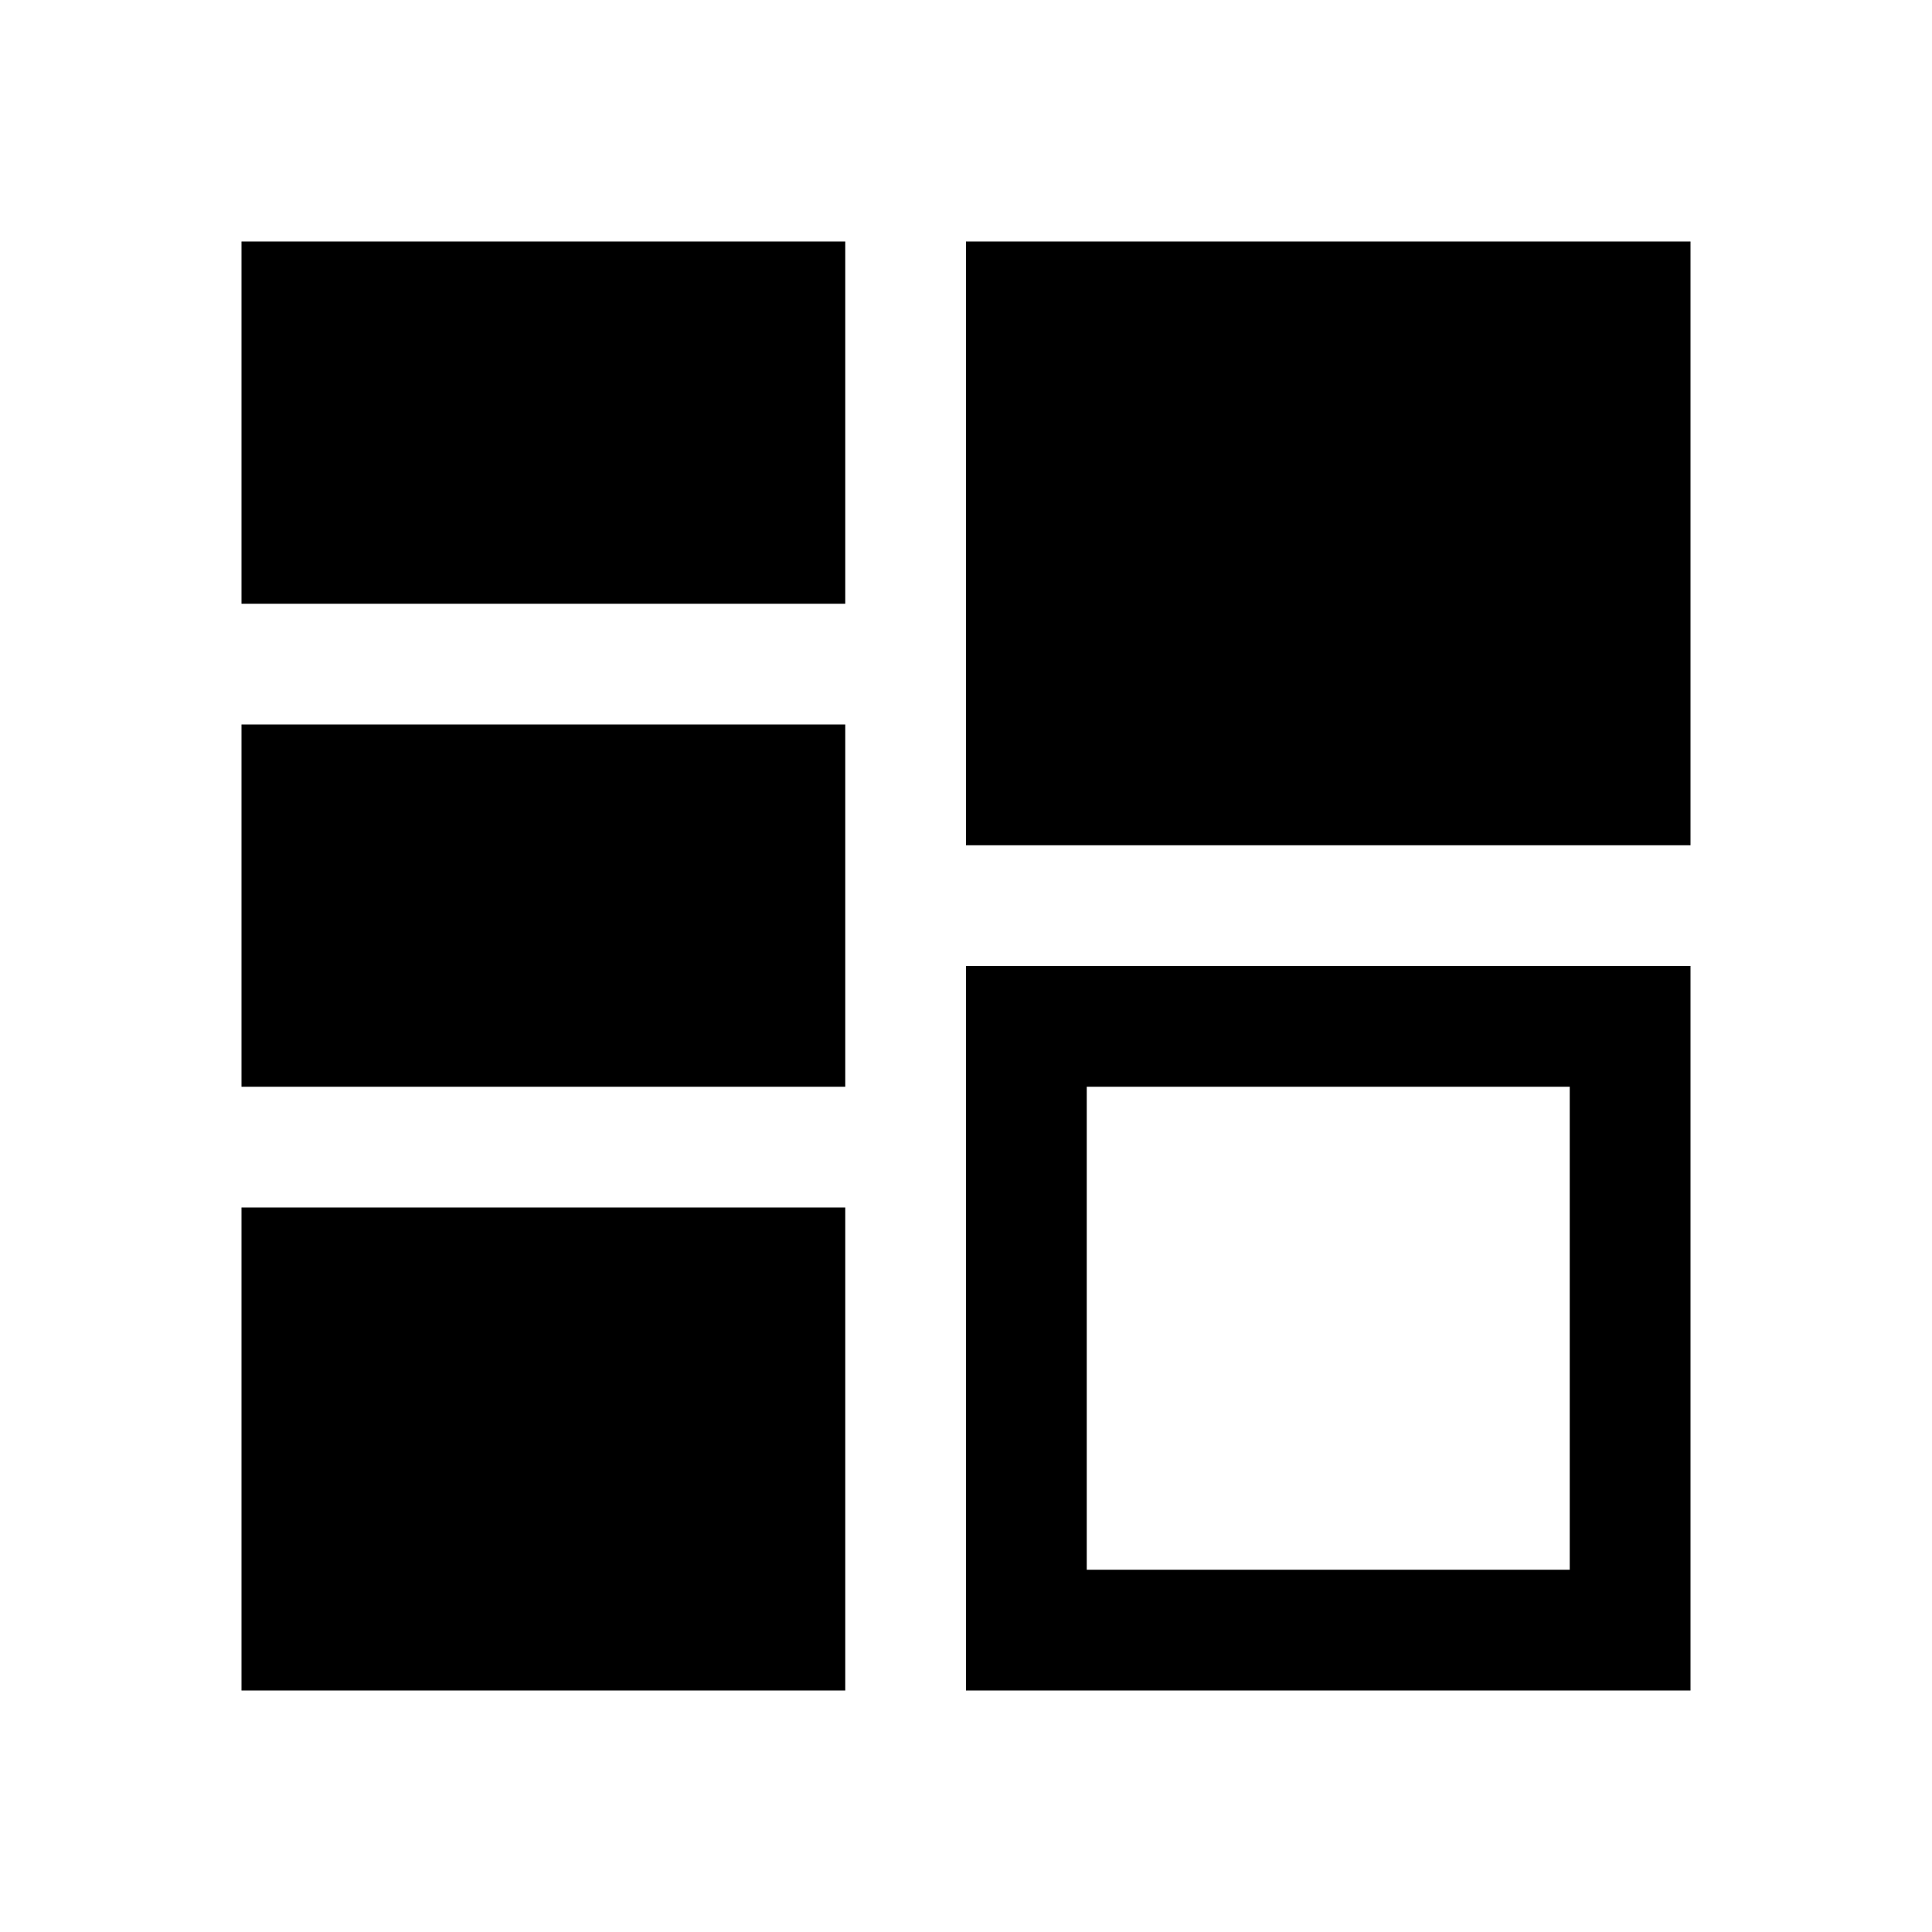 <?xml version="1.0" encoding="UTF-8"?>
<svg width="16px" height="16px" viewBox="0 0 16 16" version="1.1" xmlns="http://www.w3.org/2000/svg" xmlns:xlink="http://www.w3.org/1999/xlink">
    <!-- Generator: Sketch 57.1 (83088) - https://sketch.com -->
    <title>icon-schema-in-dark-mode</title>
    <desc>Created with Sketch.</desc>
    <g id="icon-schema-in-dark-mode" stroke="none" stroke-width="1" fill="none" fill-rule="evenodd">
        <rect id="Rectangle" fill="currentColor" x="2" y="2" width="5" height="3"></rect>
        <rect id="Rectangle" fill="currentColor" x="8" y="2" width="6" height="5"></rect>
        <rect id="Rectangle" fill="currentColor" x="2" y="6" width="5" height="3"></rect>
        <rect id="Rectangle" fill="currentColor" x="2" y="10" width="5" height="4"></rect>
        <path d="M14,8 L14,14 L8,14 L8,8 L14,8 Z M13,9 L9,9 L9,13 L13,13 L13,9 Z" id="Combined-Shape" fill="currentColor"></path>
    </g>
</svg>
